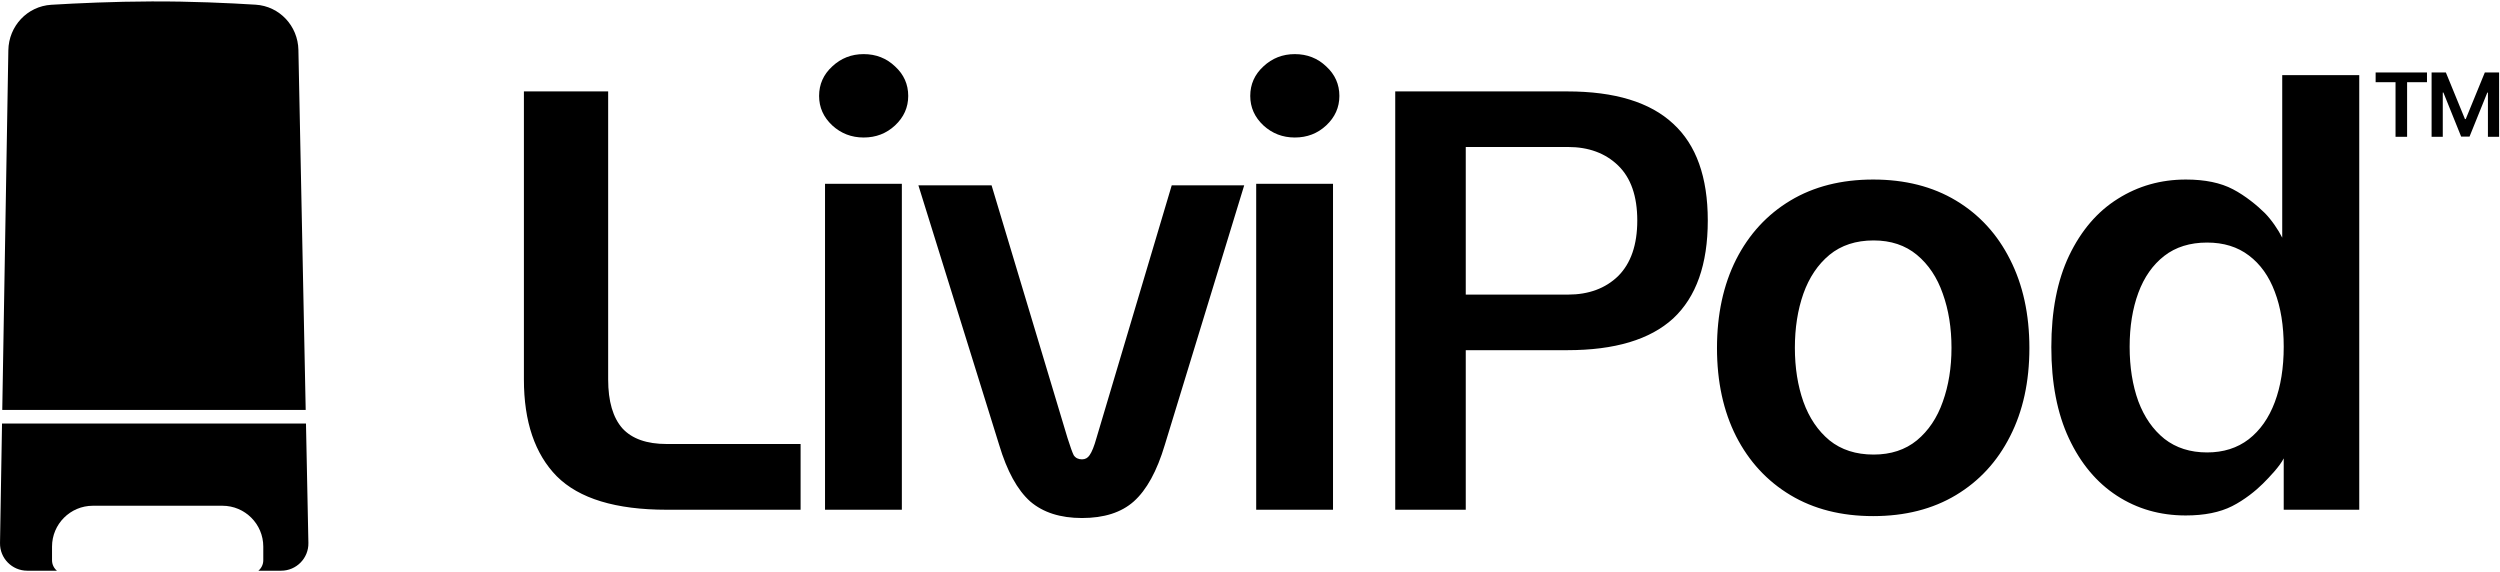 <svg xmlns="http://www.w3.org/2000/svg" fill="none" viewBox="0 0 201 46" height="46" width="201">
<path fill="black" d="M24.795 43.65C24.82 44.877 23.831 45.885 22.604 45.885H20.775C21.015 45.684 21.168 45.382 21.168 45.044V43.949C21.168 42.133 19.696 40.662 17.881 40.662H7.47C5.654 40.662 4.183 42.133 4.183 43.949V45.044C4.183 45.382 4.335 45.684 4.575 45.885H2.192C0.967 45.885 -0.02 44.882 0.001 43.657L0.163 34.054H24.601L24.795 43.65ZM12.196 0.115C15.341 0.103 18.364 0.241 20.553 0.377C22.477 0.497 23.953 2.086 23.992 4.014L24.578 32.959H0.182L0.671 4.038C0.704 2.1 2.19 0.501 4.125 0.384C6.235 0.257 9.124 0.126 12.196 0.115Z"></path>
<path fill="black" d="M85.827 35.212C86.049 35.914 86.215 36.377 86.326 36.599C86.474 36.821 86.696 36.932 86.992 36.932C87.251 36.932 87.454 36.821 87.602 36.599C87.787 36.34 87.973 35.878 88.158 35.212L94.207 14.9H100.034L93.651 35.767C93.022 37.875 92.19 39.392 91.154 40.317C90.155 41.205 88.767 41.649 86.992 41.649C85.253 41.649 83.865 41.205 82.83 40.317C81.794 39.392 80.962 37.875 80.332 35.767L73.839 14.9H79.722L85.827 35.212ZM150.604 14.435C153.163 14.435 155.382 14.997 157.258 16.123C159.135 17.249 160.586 18.83 161.61 20.866C162.645 22.902 163.163 25.274 163.163 27.981C163.163 30.688 162.645 33.054 161.61 35.079C160.586 37.104 159.135 38.68 157.258 39.806C155.381 40.932 153.163 41.495 150.604 41.495C148.045 41.495 145.826 40.932 143.95 39.806C142.073 38.68 140.618 37.104 139.583 35.079C138.559 33.054 138.046 30.689 138.046 27.981C138.046 25.274 138.559 22.902 139.583 20.866C140.618 18.83 142.073 17.249 143.95 16.123C145.826 14.997 148.045 14.435 150.604 14.435ZM189.684 40.983H183.611V36.853C183.292 37.49 182.489 38.333 181.934 38.888C181.379 39.443 180.454 40.193 179.464 40.693C178.475 41.194 177.229 41.443 175.728 41.443C173.669 41.443 171.826 40.914 170.2 39.856C168.573 38.799 167.287 37.263 166.343 35.25C165.399 33.237 164.927 30.791 164.927 27.913C164.927 25.001 165.405 22.544 166.361 20.542C167.328 18.529 168.63 17.01 170.268 15.986C171.906 14.951 173.731 14.435 175.745 14.435C177.28 14.435 178.543 14.695 179.533 15.219C180.522 15.731 181.518 16.556 182.073 17.111C182.627 17.666 183.172 18.473 183.491 19.109V6.039H189.684V40.983ZM48.896 30.509C48.896 32.27 49.281 33.583 50.049 34.448C50.818 35.281 52.003 35.698 53.605 35.698H64.368V40.983H53.605C49.505 40.983 46.558 40.086 44.764 38.292C43.003 36.498 42.122 33.904 42.122 30.509V7.35H48.896V30.509ZM72.509 40.983H66.332V14.775H72.509V40.983ZM107.174 40.983H100.998V14.775H107.174V40.983ZM126.015 7.35C129.827 7.35 132.662 8.215 134.52 9.944C136.378 11.642 137.306 14.237 137.306 17.729C137.306 21.252 136.377 23.878 134.52 25.607C132.662 27.305 129.827 28.154 126.015 28.154H117.847V40.983H112.177V7.35H126.015ZM150.638 19.331C149.216 19.331 148.033 19.718 147.089 20.491C146.157 21.265 145.457 22.305 144.991 23.613C144.536 24.91 144.308 26.361 144.308 27.965C144.308 29.557 144.536 31.001 144.991 32.298C145.457 33.594 146.157 34.63 147.089 35.403C148.033 36.165 149.216 36.547 150.638 36.547C152.026 36.547 153.186 36.165 154.119 35.403C155.051 34.63 155.746 33.595 156.201 32.298C156.667 31.001 156.9 29.557 156.9 27.965C156.9 26.361 156.667 24.91 156.201 23.613C155.746 22.305 155.051 21.265 154.119 20.491C153.186 19.718 152.026 19.331 150.638 19.331ZM177.451 19.502C176.075 19.502 174.926 19.86 174.004 20.576C173.083 21.293 172.389 22.282 171.922 23.545C171.456 24.808 171.223 26.252 171.223 27.879C171.223 29.517 171.456 30.979 171.922 32.265C172.4 33.538 173.1 34.545 174.021 35.284C174.954 36.012 176.097 36.376 177.451 36.376C178.759 36.376 179.874 36.024 180.795 35.318C181.717 34.602 182.416 33.606 182.894 32.332C183.372 31.058 183.611 29.574 183.611 27.879C183.611 26.184 183.372 24.711 182.894 23.46C182.428 22.209 181.733 21.236 180.812 20.542C179.902 19.848 178.781 19.502 177.451 19.502ZM117.847 23.686H126.063C127.729 23.686 129.074 23.189 130.099 22.196C131.124 21.171 131.637 19.682 131.637 17.729C131.637 15.775 131.124 14.301 130.099 13.308C129.074 12.315 127.729 11.818 126.063 11.818H117.847V23.686ZM69.438 4.351C70.428 4.351 71.269 4.68 71.963 5.34C72.669 5.988 73.021 6.779 73.021 7.712C73.021 8.633 72.668 9.423 71.963 10.083C71.269 10.731 70.428 11.056 69.438 11.056C68.46 11.056 67.618 10.731 66.913 10.083C66.208 9.423 65.855 8.633 65.855 7.712C65.855 6.779 66.207 5.988 66.913 5.34C67.618 4.68 68.46 4.351 69.438 4.351ZM104.103 4.351C105.093 4.351 105.935 4.68 106.628 5.34C107.334 5.988 107.686 6.779 107.686 7.712C107.686 8.633 107.333 9.423 106.628 10.083C105.935 10.731 105.093 11.056 104.103 11.056C103.125 11.056 102.283 10.731 101.578 10.083C100.873 9.423 100.52 8.633 100.52 7.712C100.52 6.779 100.872 5.988 101.578 5.34C102.283 4.68 103.125 4.351 104.103 4.351ZM195.13 6.61H193.531V11H192.601V6.61H191.001V5.824H195.13V6.61ZM198.183 9.574H198.245L199.781 5.824H200.928V11H200.029V7.444H199.98L198.55 10.984H197.877L196.448 7.437H196.399V11H195.5V5.824H196.647L198.183 9.574Z"></path>
</svg>

